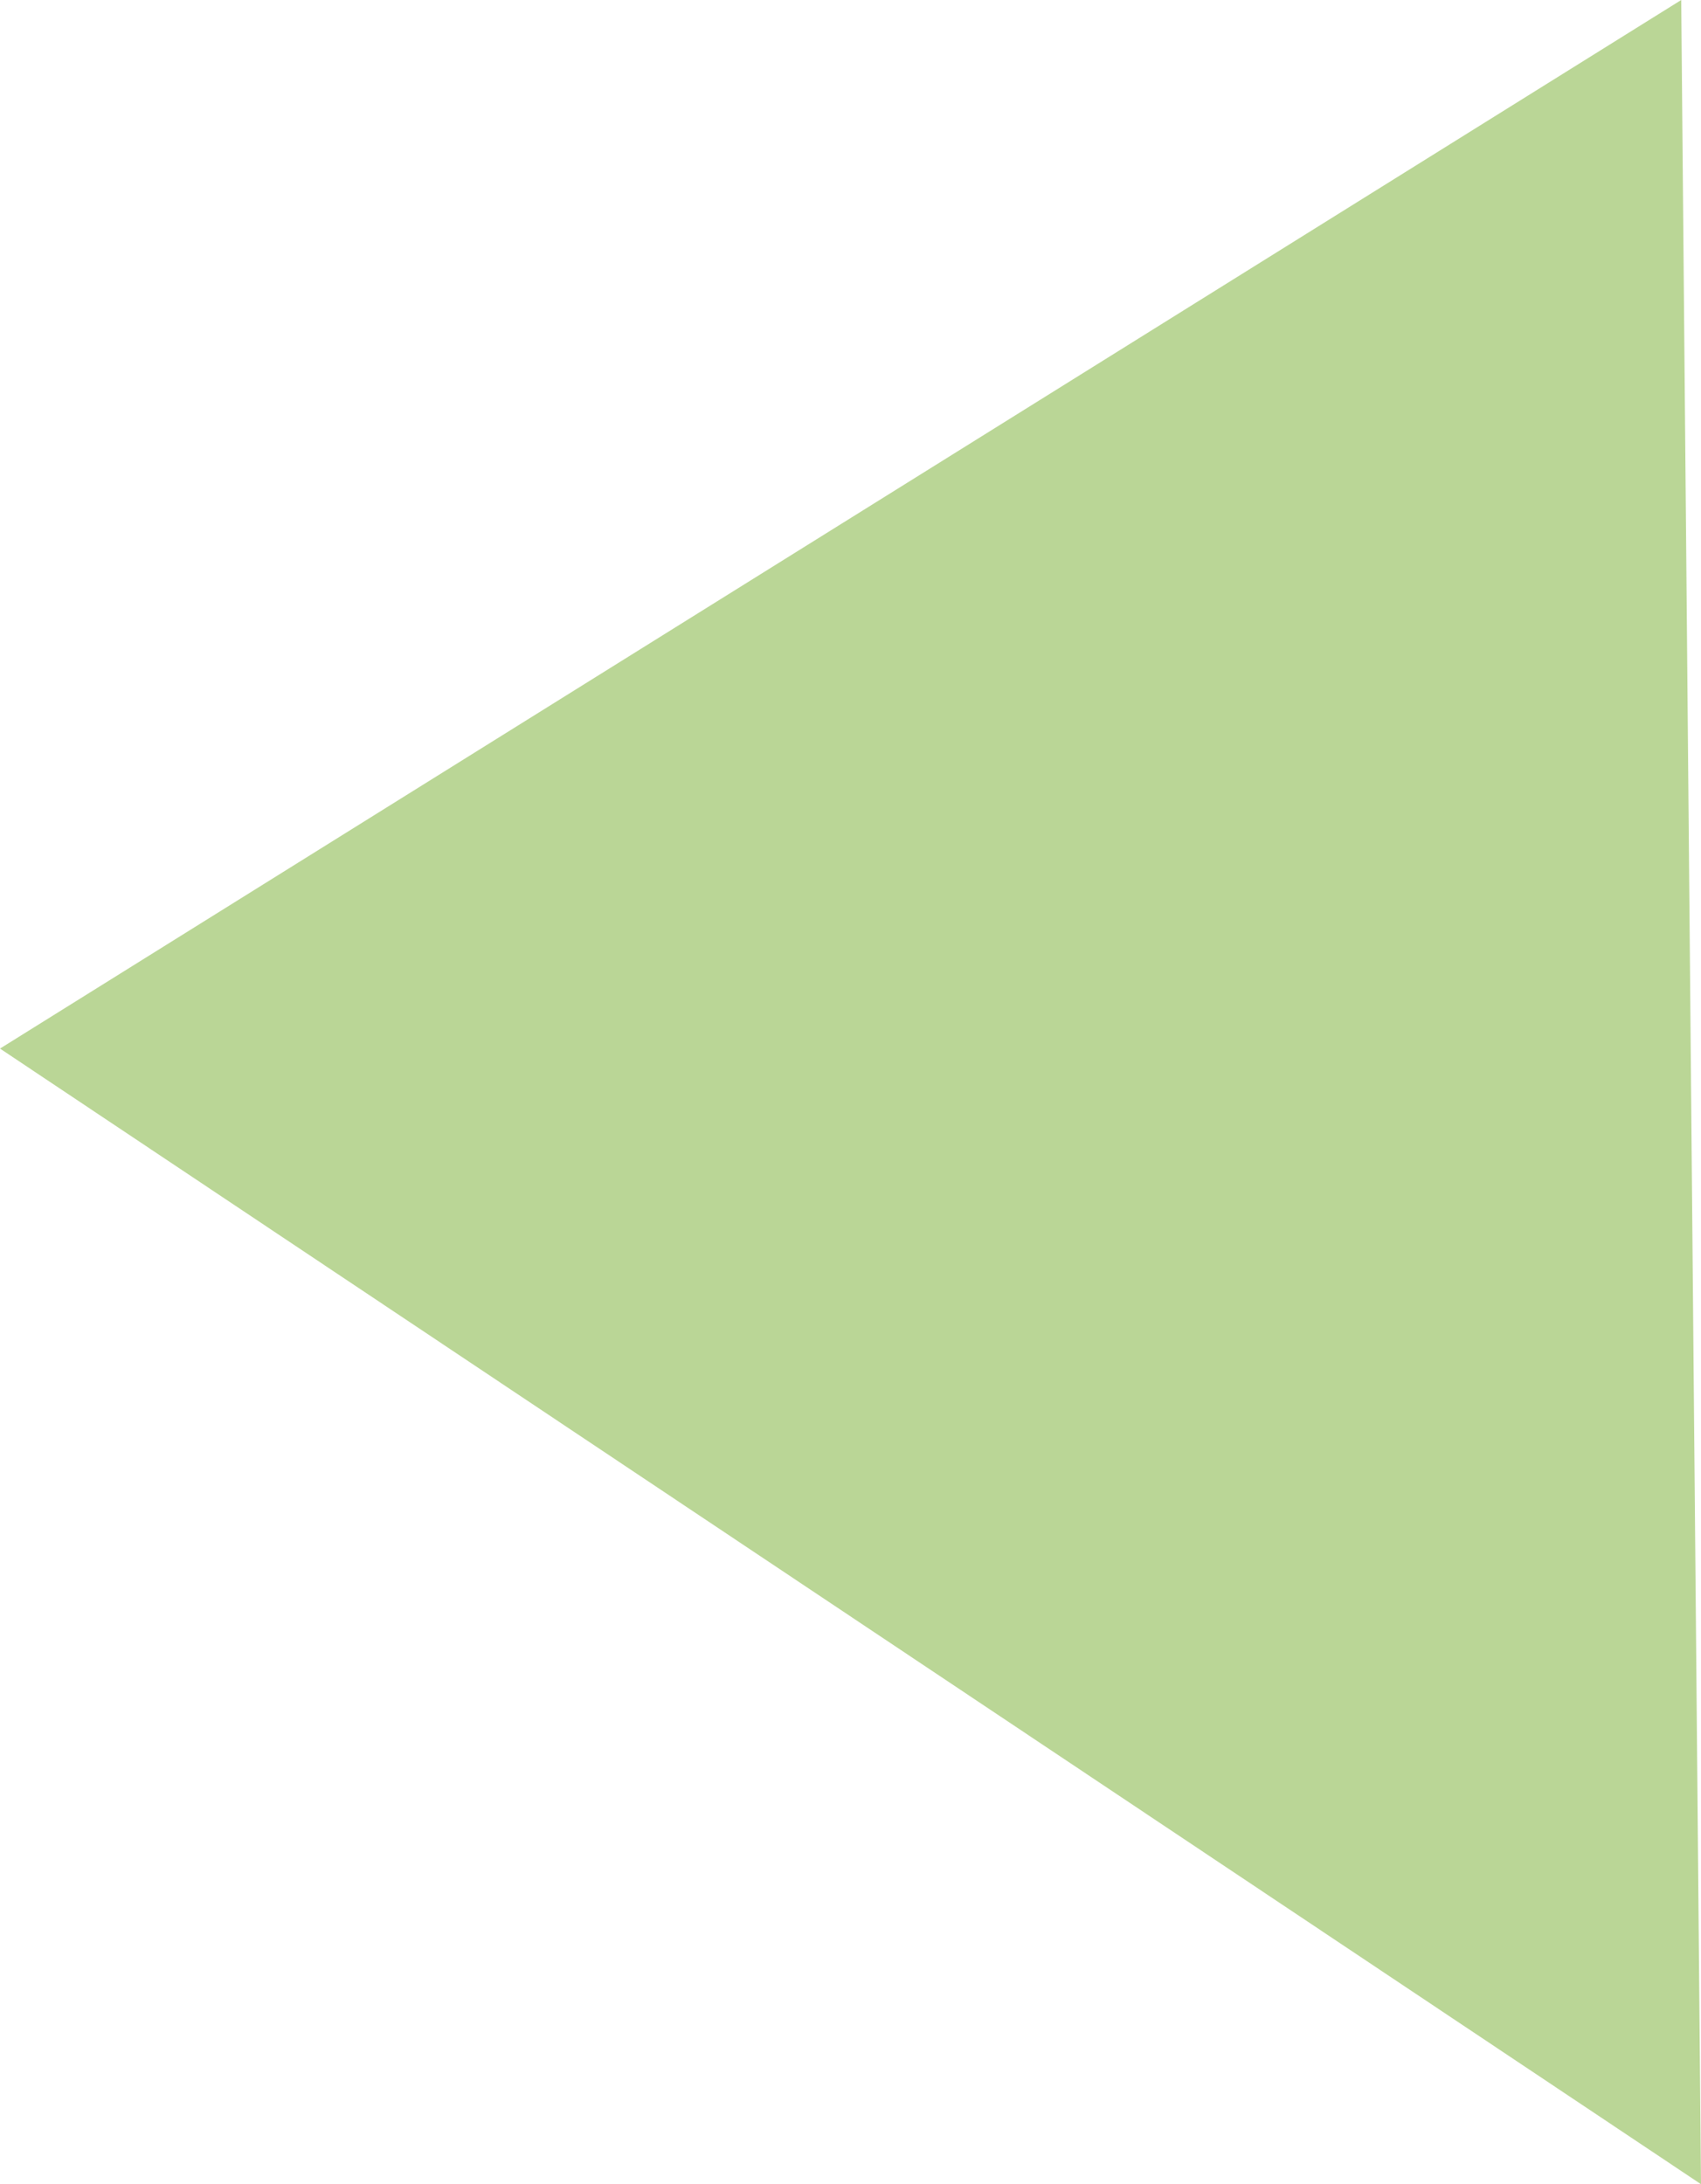 <?xml version="1.0" encoding="utf-8"?>
<!-- Generator: Adobe Illustrator 24.0.1, SVG Export Plug-In . SVG Version: 6.00 Build 0)  -->
<svg version="1.1" id="Layer_1" xmlns="http://www.w3.org/2000/svg" xmlns:xlink="http://www.w3.org/1999/xlink" x="0px" y="0px"
	 viewBox="0 0 43 55.2" style="enable-background:new 0 0 43 55.2;" xml:space="preserve">
<style type="text/css">
	.st0{fill:#BAD696;}
</style>
<polygon class="st0" points="42.5,0 0,26.5 43,55.2 "/>
</svg>
